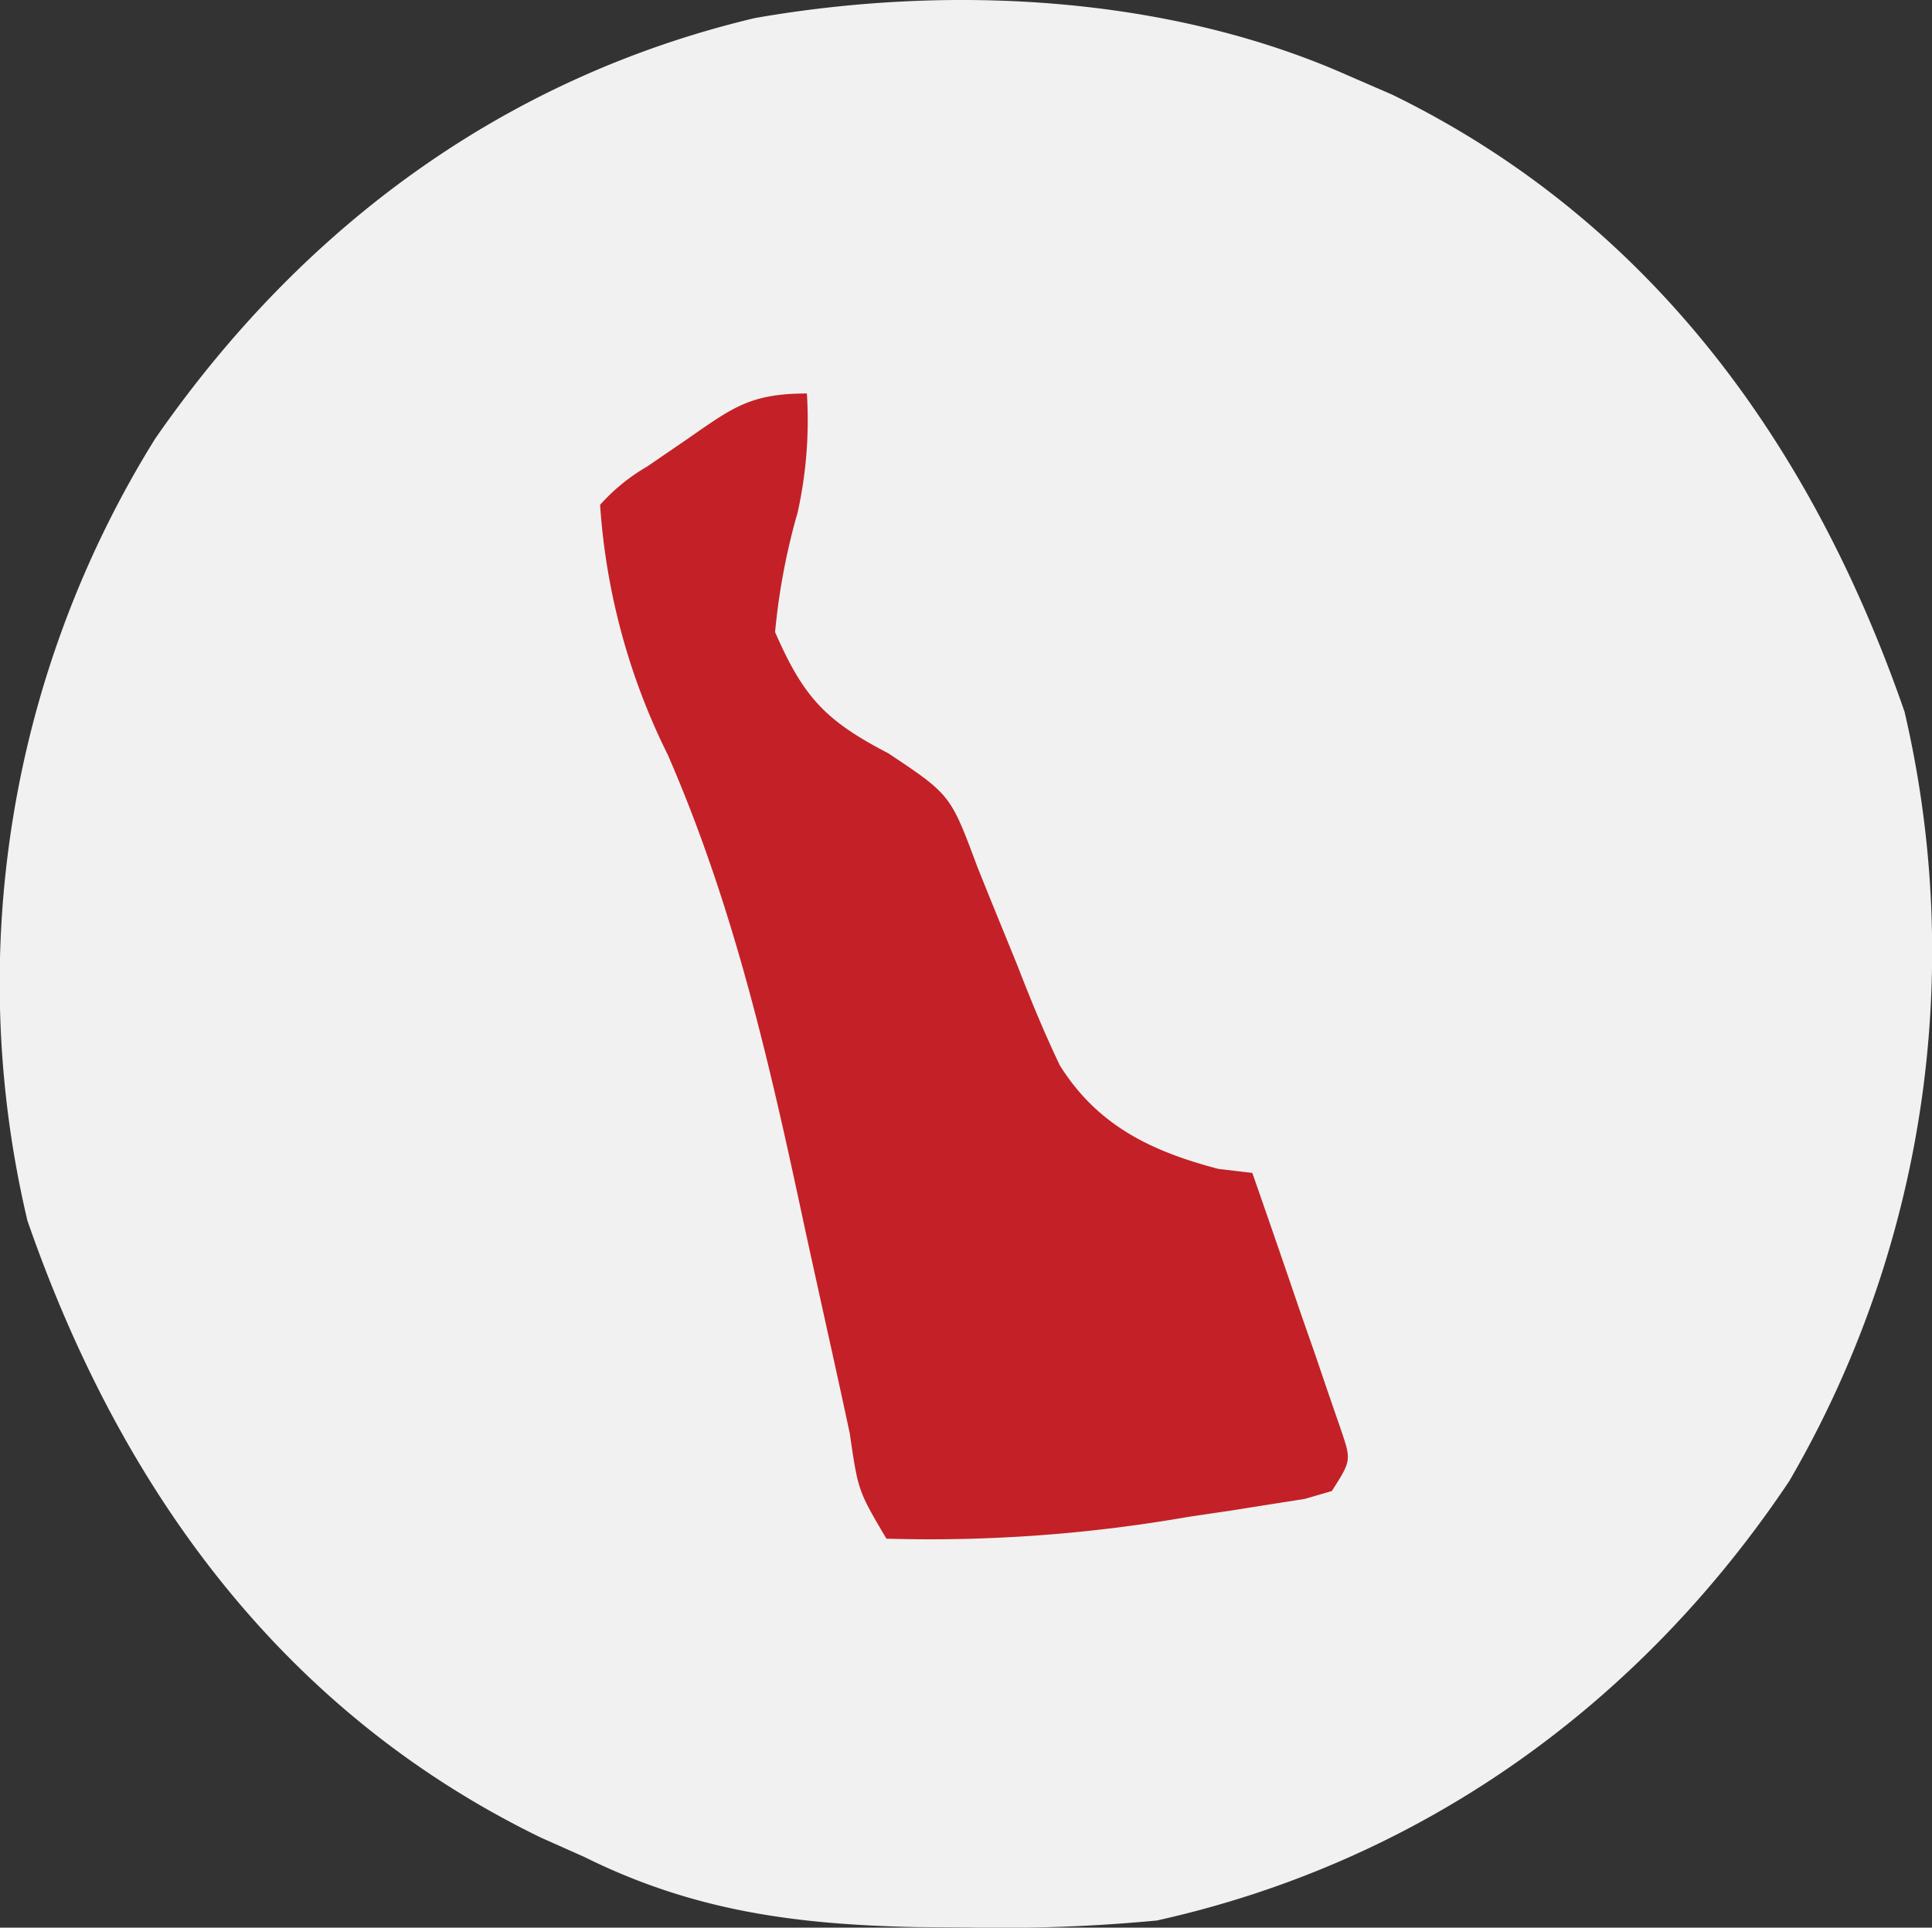 <?xml version="1.0" encoding="UTF-8"?>
<svg xmlns="http://www.w3.org/2000/svg" width="121.452" height="121.186" viewBox="0 0 121.452 121.186">
  <rect x="0" y="0" width="121.452" height="121.186" fill="#333333" stroke="none"/>
  <g id="AED_Leader_Delaware" data-name="AED Leader Delaware" transform="translate(-675 -314)">
    <rect id="Rectangle_35" data-name="Rectangle 35" width="115" height="115" rx="57.5" transform="translate(678 317)" fill="#c32127"></rect>
    <path id="Delaware" d="M0,0,2.8,1.215C19.037,9.147,29.179,23.21,35,40a66.247,66.247,0,0,1-7.242,48.371C18.332,102.468,4.575,112.319-12,116a102.542,102.542,0,0,1-11.875.438l-3.21-.023c-7.6-.161-14.041-1-20.915-4.415l-2.73-1.215C-67.016,102.861-77.162,88.839-83,72a64.821,64.821,0,0,1,8.023-49.148C-65.781,9.586-53.1.152-37.258-3.605-25.058-5.738-11.326-5.032,0,0ZM-41.625,22.938l-2.414,1.652A12.05,12.05,0,0,0-47,27a41.46,41.46,0,0,0,4.258,15.719c4.2,9.648,6.429,19.523,8.617,29.781q.871,3.987,1.754,7.972.541,2.451,1.065,4.9c.525,3.611.525,3.611,2.306,6.623a94.279,94.279,0,0,0,19-1.375l2.6-.383,2.465-.391,2.223-.349L-1,89c1.228-1.925,1.228-1.925.563-3.879l-.778-2.253-.83-2.441-.893-2.551L-3.818,75.3Q-4.9,72.147-6,69l-2.125-.25c-4.2-1.1-7.6-2.715-9.975-6.512-.978-2.052-1.832-4.118-2.65-6.238q-.866-2.125-1.734-4.25l-.8-1.99c-1.688-4.532-1.688-4.532-5.588-7.135C-32.841,40.563-34.208,39.107-36,35a41.033,41.033,0,0,1,1.422-7.535A26.85,26.85,0,0,0-34,20C-37.609,20-38.7,20.913-41.625,22.938Z" transform="translate(759.724 318.738)" fill="#f1f1f1"></path>
  </g>
</svg>
